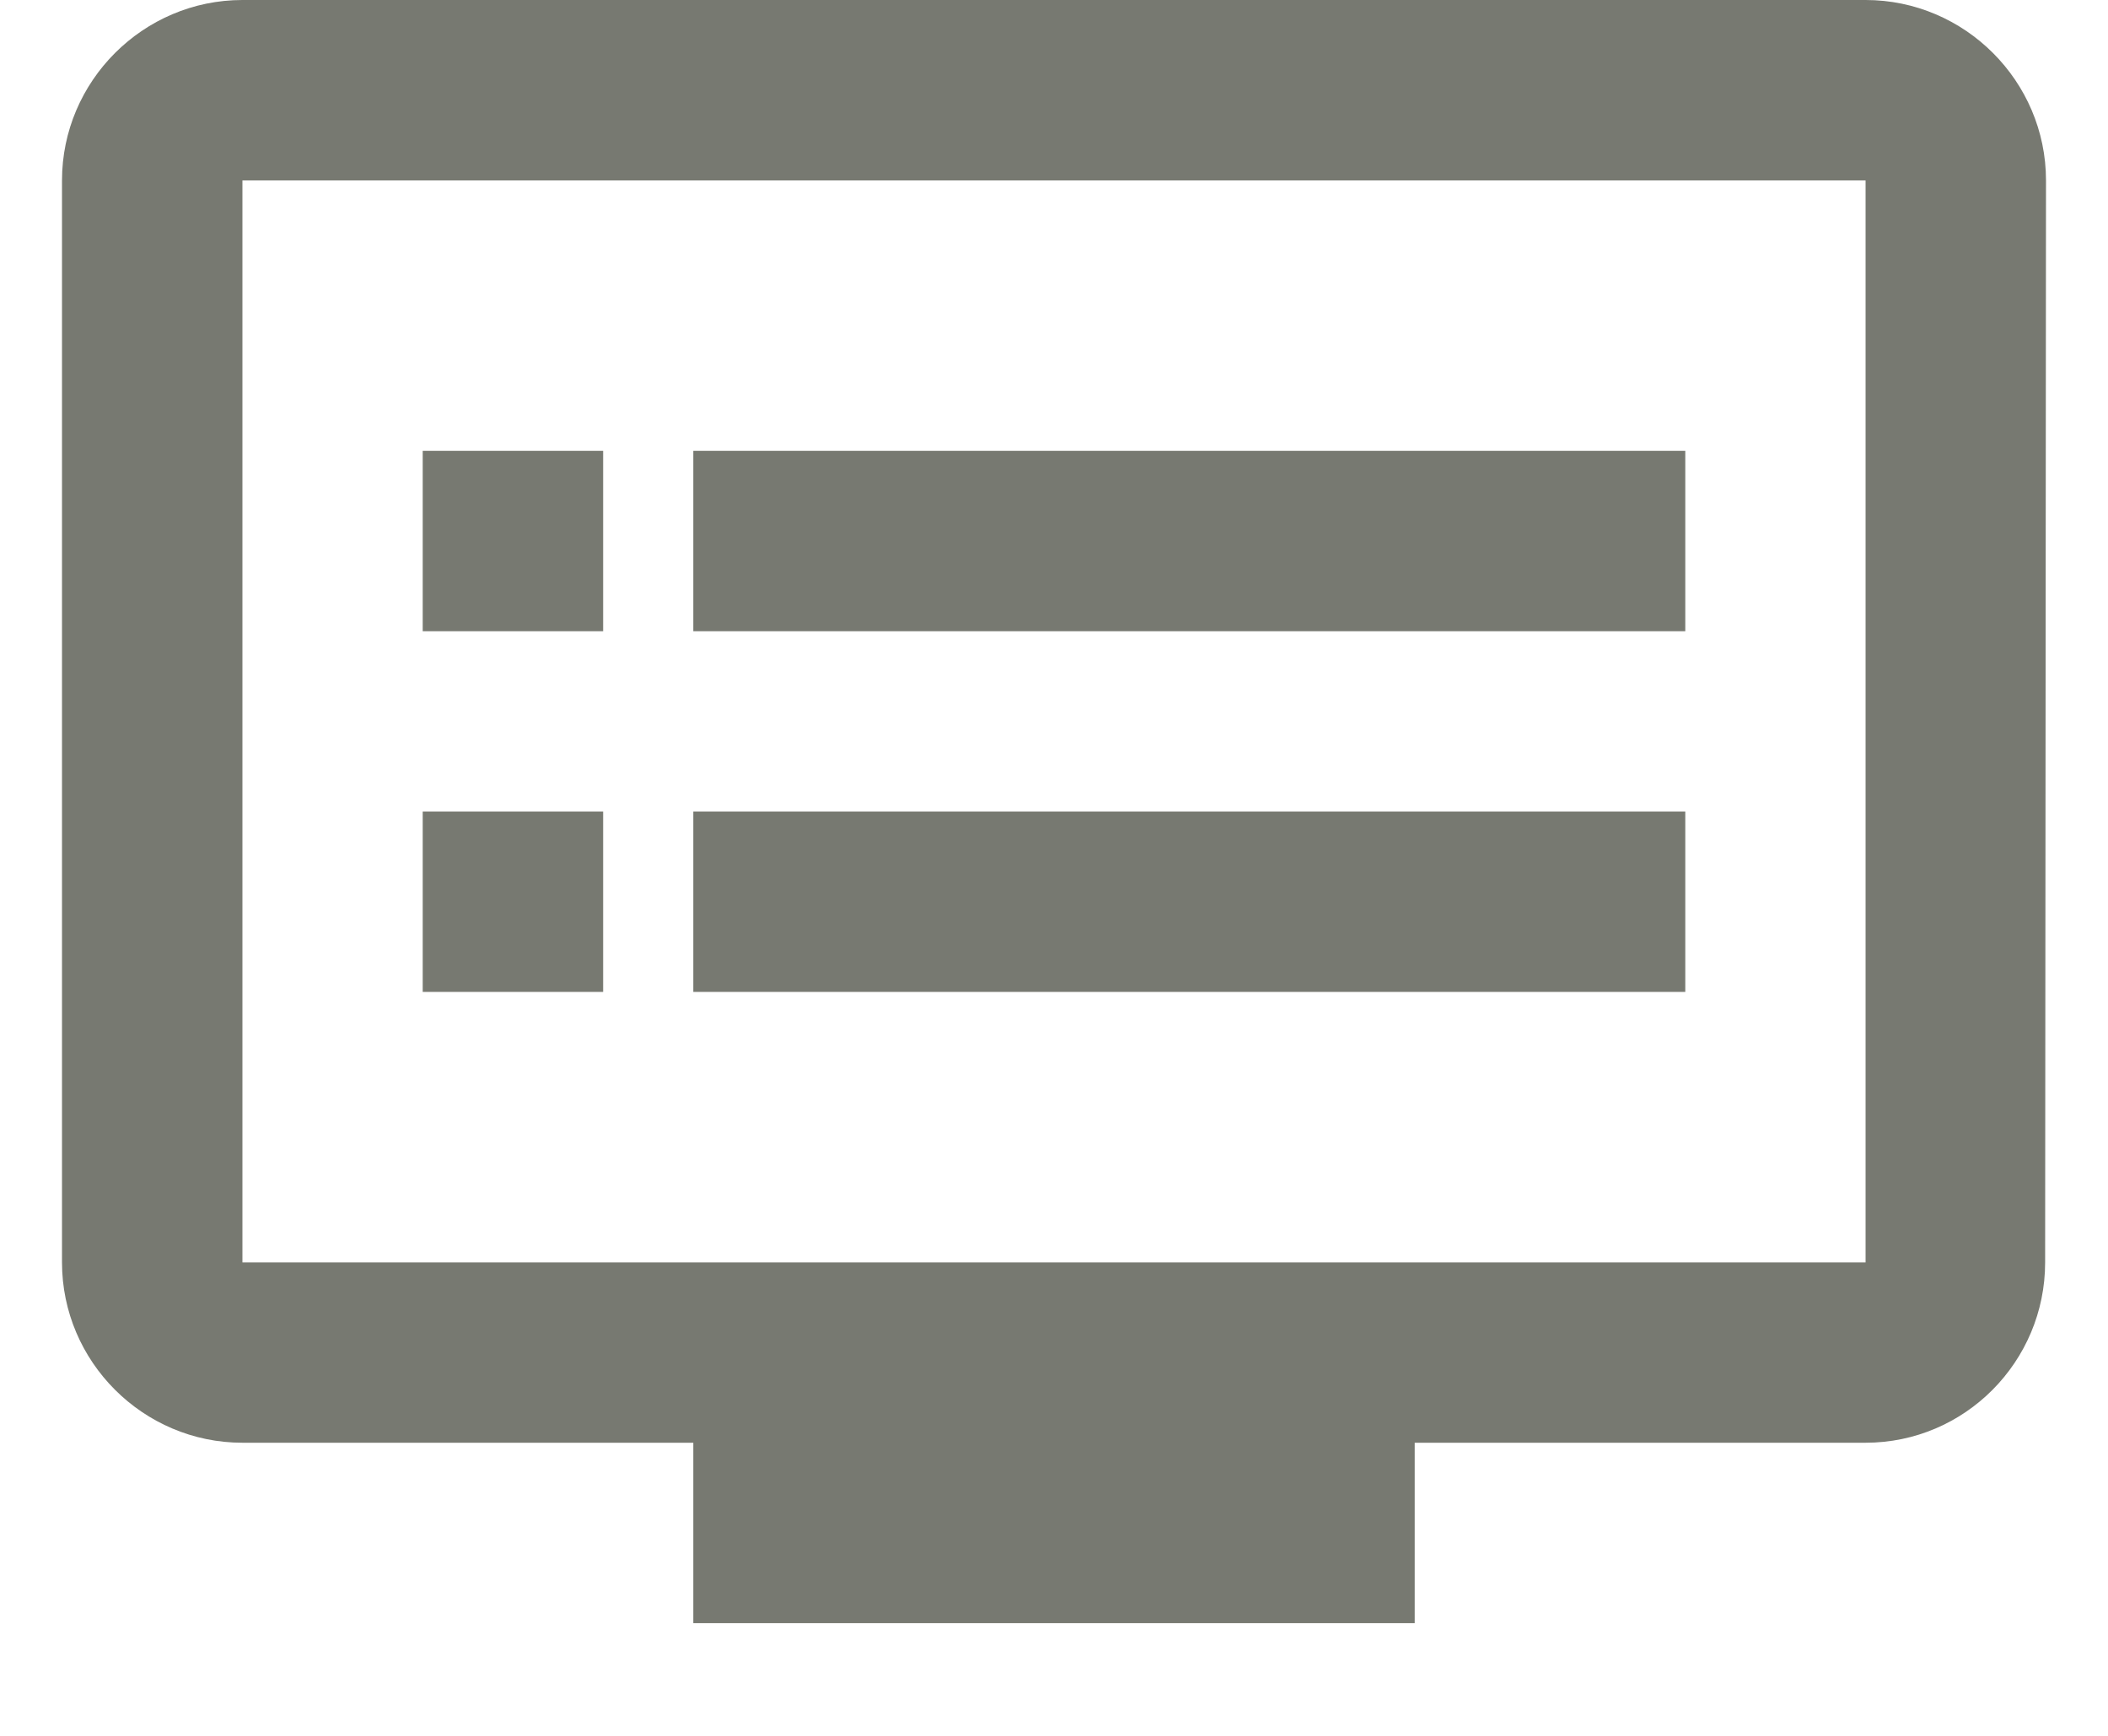 <svg xmlns="http://www.w3.org/2000/svg" xmlns:xlink="http://www.w3.org/1999/xlink" width="17px" height="14px" viewBox="0 0 17 14"><title>🎨 Icon Color</title><desc>Created with Sketch.</desc><g id="&#x1F536;-Icons" stroke="none" stroke-width="1" fill="none" fill-rule="evenodd"><g id="Icons/Assets" transform="translate(-4, -6)" fill="#777971"><path d="M19.045,6 L5.955,6 C5.155,6 4.5,6.655 4.5,7.455 L4.5,16.182 C4.5,16.982 5.155,17.636 5.955,17.636 L9.591,17.636 L9.591,19.091 L15.409,19.091 L15.409,17.636 L19.045,17.636 C19.845,17.636 20.493,16.982 20.493,16.182 L20.5,7.455 C20.5,6.655 19.845,6 19.045,6 L19.045,6 Z M19.045,16.182 L5.955,16.182 L5.955,7.455 L19.045,7.455 L19.045,16.182 L19.045,16.182 Z M17.591,9.636 L9.591,9.636 L9.591,11.091 L17.591,11.091 L17.591,9.636 L17.591,9.636 Z M17.591,12.545 L9.591,12.545 L9.591,14 L17.591,14 L17.591,12.545 L17.591,12.545 Z M8.864,9.636 L7.409,9.636 L7.409,11.091 L8.864,11.091 L8.864,9.636 L8.864,9.636 Z M8.864,12.545 L7.409,12.545 L7.409,14 L8.864,14 L8.864,12.545 L8.864,12.545 Z" id="&#x1F3A8;-Icon-Color"></path></g></g></svg>